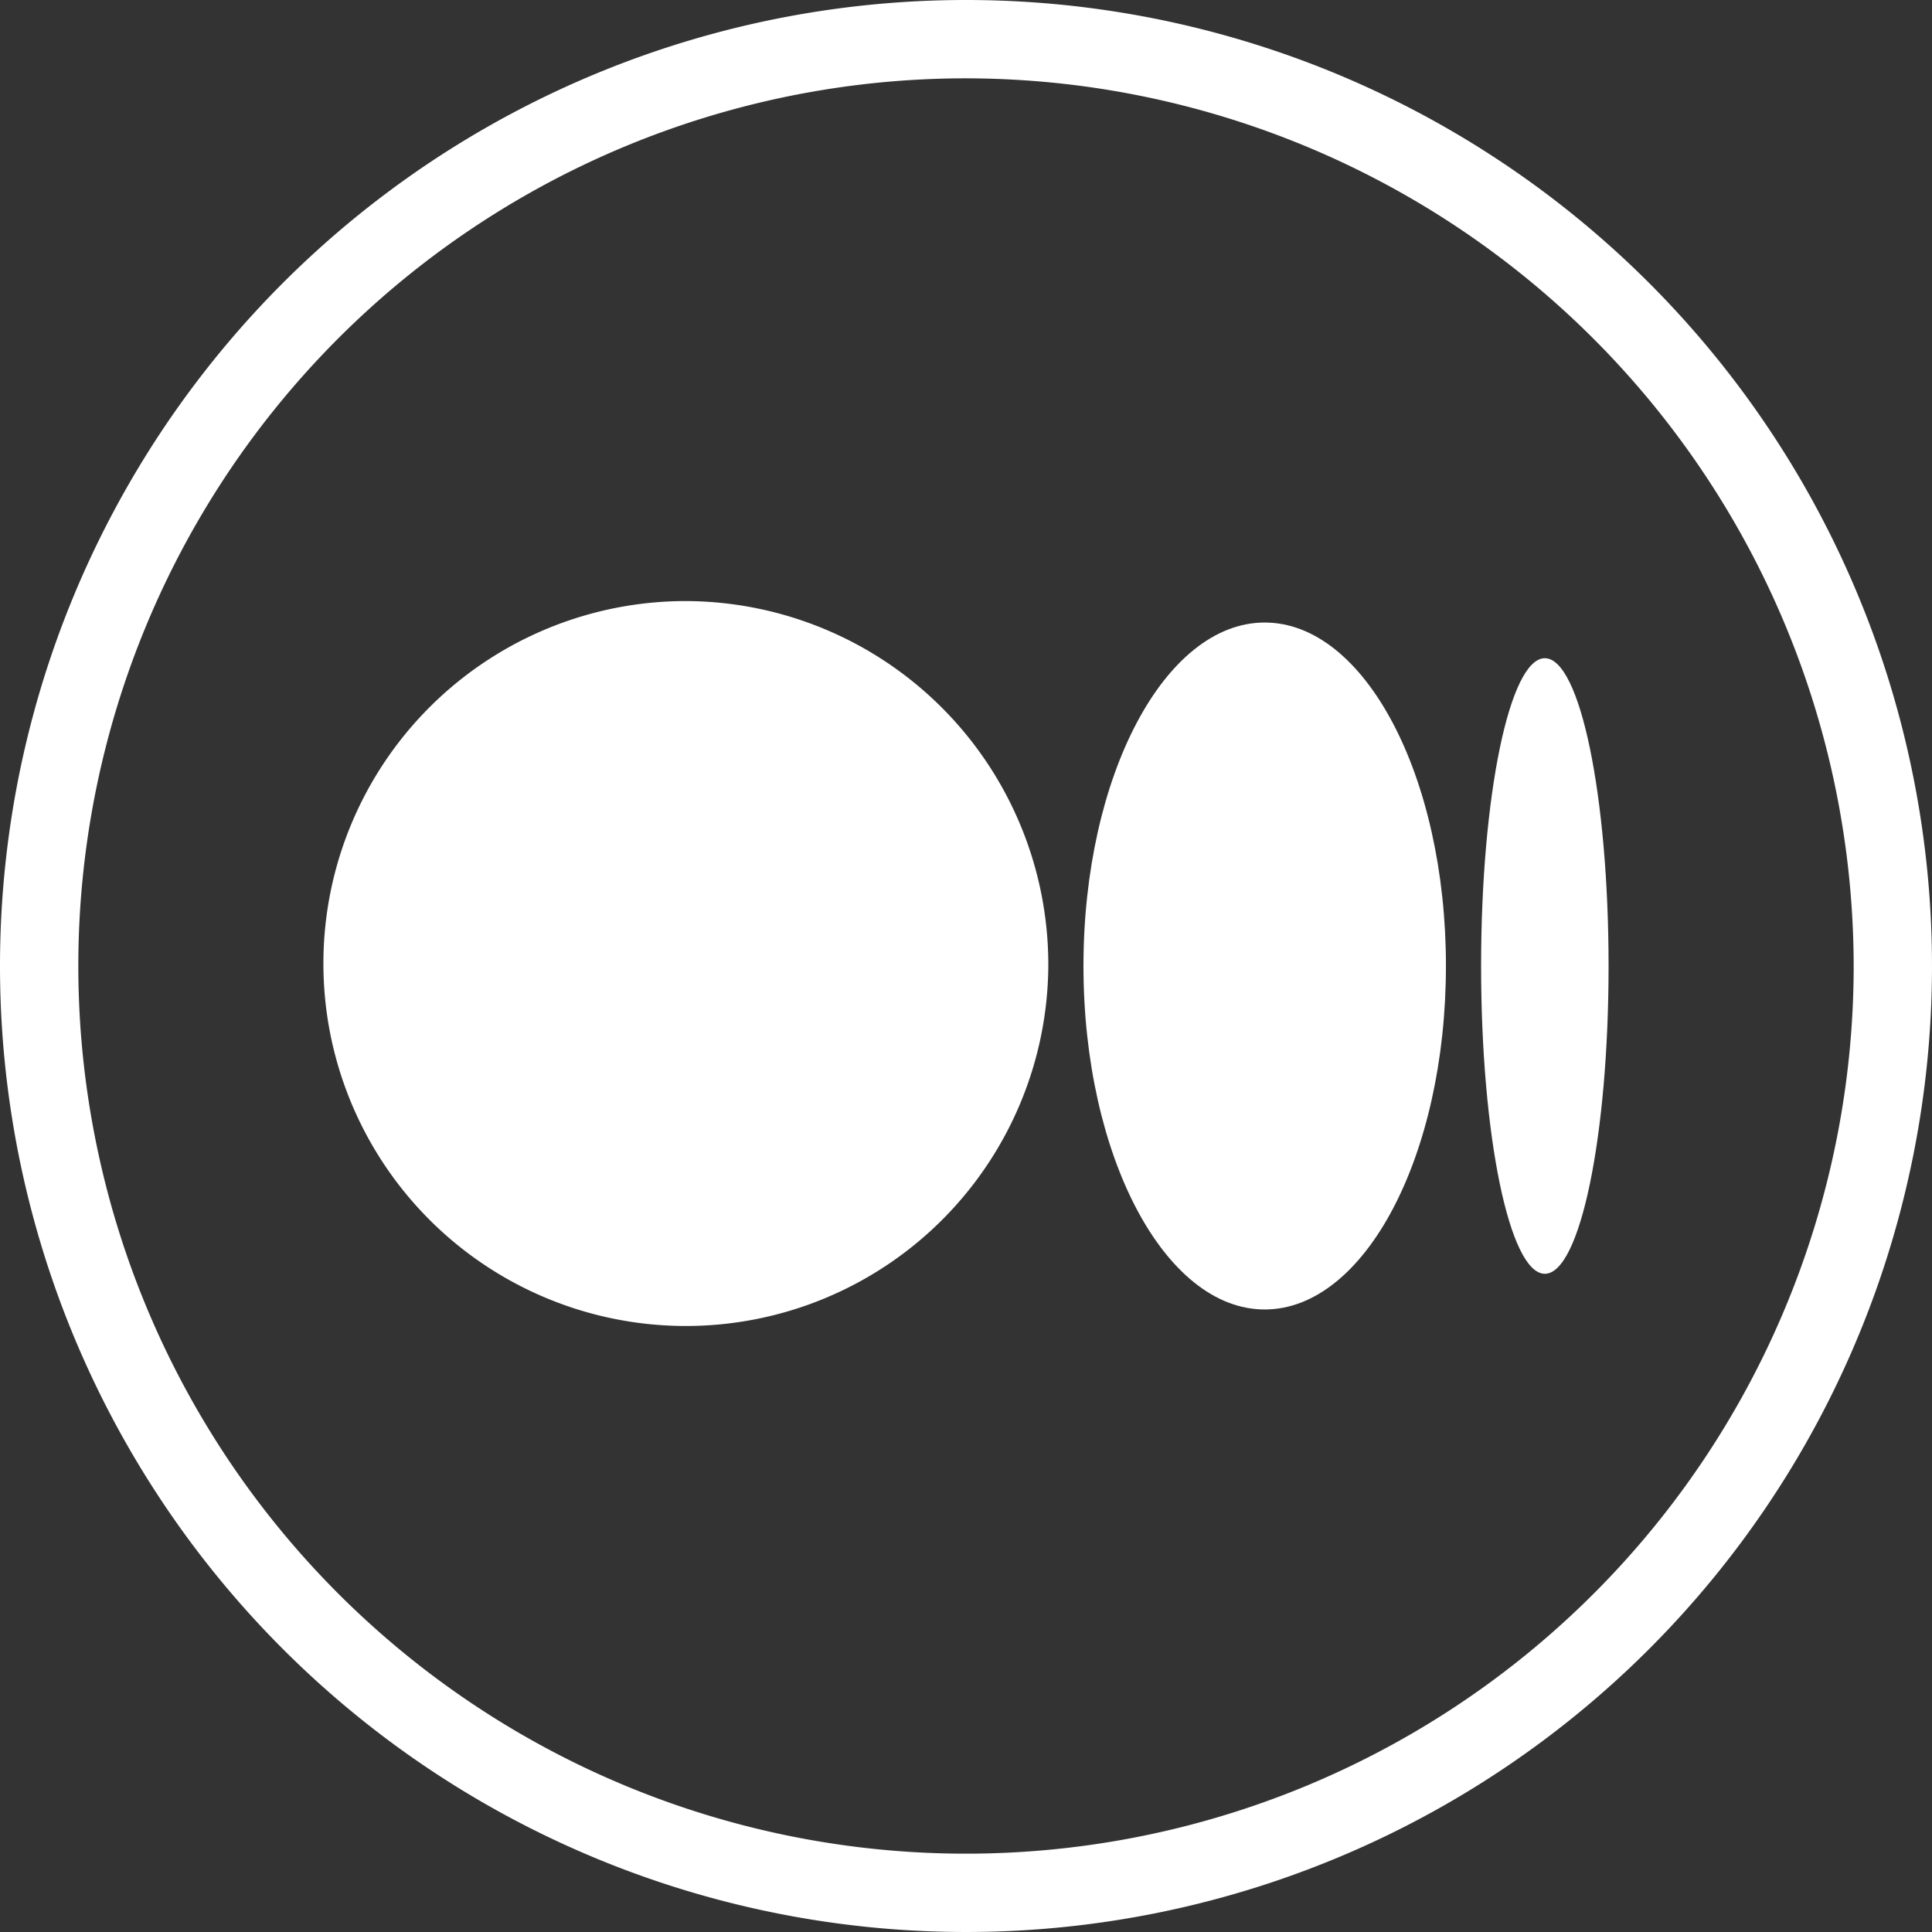 <svg xmlns="http://www.w3.org/2000/svg" width="112.5" height="112.5" viewBox="0 0 112.5 112.5">
  <rect x="0" y="0" width="112.5" height="112.5" fill="#333333" stroke="none"/>
  <g id="グループ_10" data-name="グループ 10" transform="translate(-739 -659)">
    <path id="パス_41" data-name="パス 41" d="M56.25,4.561A51.689,51.689,0,1,0,107.939,56.25,51.748,51.748,0,0,0,56.25,4.561M56.25,0A56.25,56.25,0,1,1,0,56.25,56.25,56.25,0,0,1,56.25,0Z" transform="translate(739 659)" fill="#fff"/>
    <g id="Symbol" transform="translate(757.833 694)">
      <path id="パス_41-2" data-name="パス 41" d="M42.21,21.25A21.106,21.106,0,1,1,21.105,0,21.178,21.178,0,0,1,42.21,21.25" fill="#fff"/>
      <path id="パス_42" data-name="パス 42" d="M638.316,37.393c0,11.048-4.725,20-10.553,20s-10.553-8.956-10.553-20,4.725-20,10.554-20,10.553,8.956,10.553,20" transform="translate(-572.953 -16.143)" fill="#fff"/>
      <path id="パス_43" data-name="パス 43" d="M947.533,64.332c0,9.9-1.661,17.922-3.711,17.922s-3.712-8.024-3.712-17.922,1.661-17.922,3.712-17.922,3.711,8.024,3.711,17.922" transform="translate(-872.699 -43.082)" fill="#fff"/>
    </g>
  </g>
</svg>
